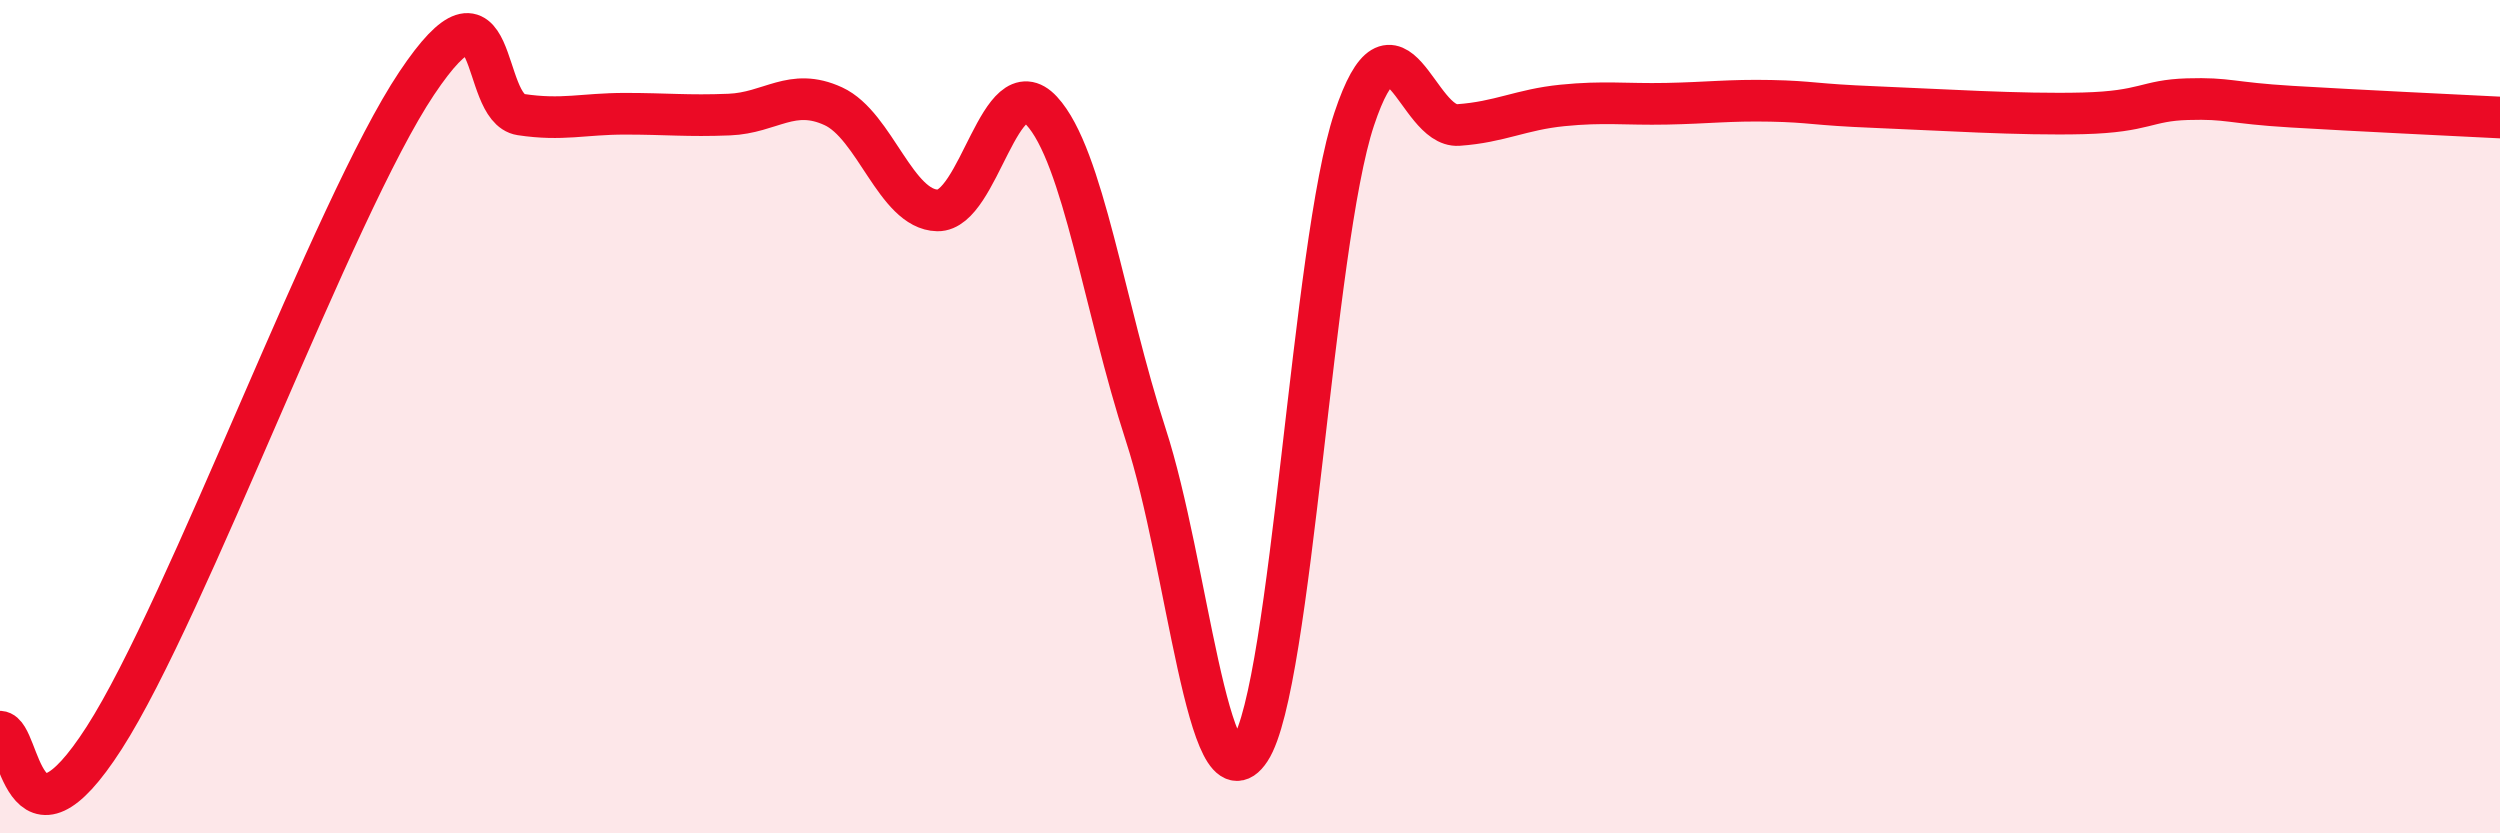 
    <svg width="60" height="20" viewBox="0 0 60 20" xmlns="http://www.w3.org/2000/svg">
      <path
        d="M 0,17.56 C 0.5,17.59 0.5,20.82 2.5,17.71 C 4.5,14.6 8,4.99 10,2 C 12,-0.99 11.5,2.6 12.5,2.75 C 13.5,2.9 14,2.73 15,2.73 C 16,2.73 16.5,2.79 17.5,2.75 C 18.5,2.71 19,2.09 20,2.55 C 21,3.01 21.5,5.03 22.5,5.05 C 23.5,5.07 24,1.58 25,2.66 C 26,3.74 26.5,7.37 27.5,10.44 C 28.5,13.51 29,19.52 30,18 C 31,16.48 31.5,5.86 32.5,2.86 C 33.5,-0.14 34,3.07 35,3 C 36,2.93 36.5,2.63 37.5,2.53 C 38.5,2.43 39,2.51 40,2.49 C 41,2.47 41.5,2.4 42.5,2.42 C 43.5,2.44 43.5,2.51 45,2.57 C 46.5,2.63 48.5,2.76 50,2.72 C 51.5,2.68 51.5,2.41 52.5,2.38 C 53.5,2.35 53.5,2.47 55,2.56 C 56.5,2.65 59,2.77 60,2.82L60 20L0 20Z"
        fill="#EB0A25"
        opacity="0.1"
        stroke-linecap="round"
        stroke-linejoin="round"
      />
      <path
        d="M 0,17.56 C 0.5,17.59 0.5,20.82 2.5,17.71 C 4.5,14.6 8,4.99 10,2 C 12,-0.99 11.5,2.6 12.5,2.75 C 13.5,2.9 14,2.73 15,2.73 C 16,2.73 16.5,2.79 17.5,2.75 C 18.5,2.71 19,2.09 20,2.55 C 21,3.01 21.5,5.03 22.5,5.05 C 23.5,5.07 24,1.58 25,2.66 C 26,3.74 26.5,7.37 27.5,10.44 C 28.5,13.51 29,19.52 30,18 C 31,16.48 31.5,5.86 32.5,2.86 C 33.5,-0.14 34,3.07 35,3 C 36,2.93 36.5,2.63 37.5,2.53 C 38.5,2.43 39,2.51 40,2.49 C 41,2.47 41.5,2.4 42.5,2.42 C 43.5,2.44 43.5,2.51 45,2.57 C 46.5,2.63 48.5,2.76 50,2.72 C 51.5,2.68 51.5,2.41 52.5,2.38 C 53.5,2.35 53.5,2.47 55,2.56 C 56.5,2.65 59,2.77 60,2.82"
        stroke="#EB0A25"
        stroke-width="1"
        fill="none"
        stroke-linecap="round"
        stroke-linejoin="round"
      />
    </svg>
  